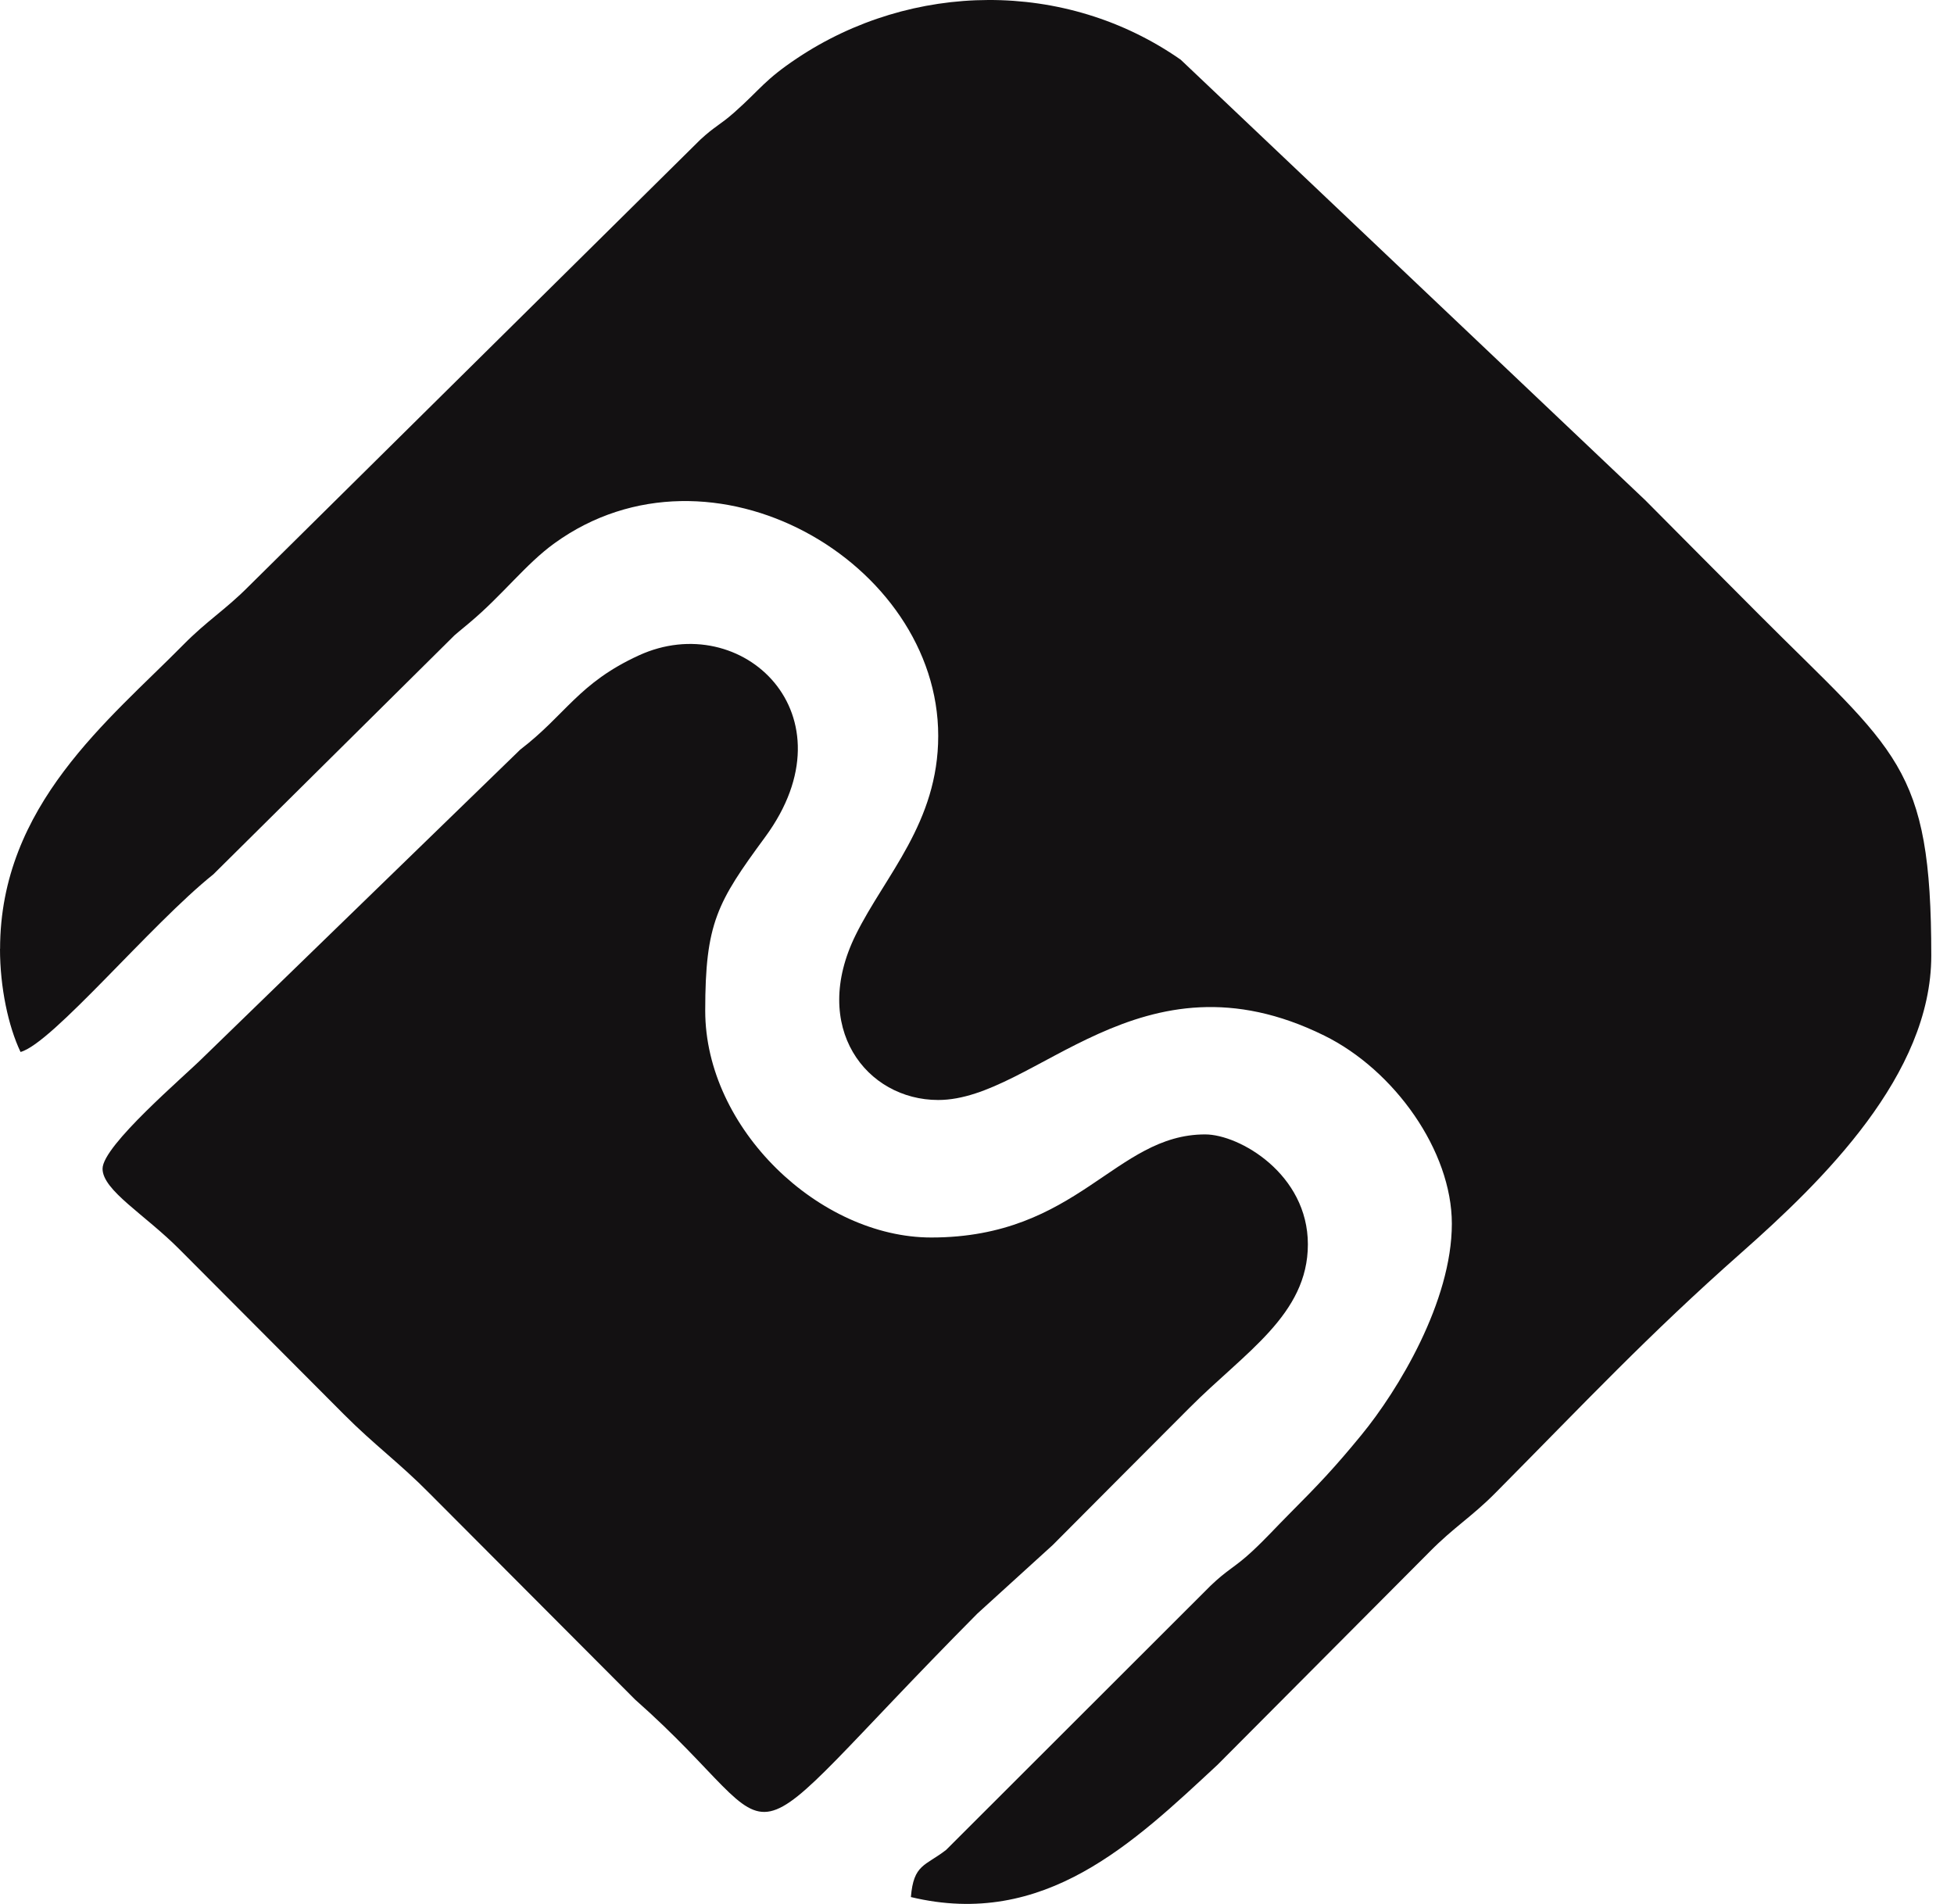 <?xml version="1.0" encoding="UTF-8"?> <svg xmlns="http://www.w3.org/2000/svg" width="78" height="76" viewBox="0 0 78 76" fill="none"><path fill-rule="evenodd" clip-rule="evenodd" d="M0 37.877C0 39.413 0.331 40.968 0.82 41.992C2.089 41.651 6.02 36.898 8.517 34.901L18.143 25.36C18.187 25.324 18.247 25.272 18.291 25.234L18.739 24.861C20.066 23.75 20.984 22.515 22.135 21.684C28.399 17.161 37.452 22.441 37.452 29.373C37.452 32.84 35.333 34.939 34.16 37.315C32.333 41.01 34.584 43.909 37.452 43.909C41.34 43.909 45.509 37.709 52.864 41.339C55.663 42.718 57.955 45.944 57.955 48.847C57.955 51.955 55.811 55.496 54.34 57.287C53.274 58.587 52.639 59.254 51.464 60.434C50.912 60.988 50.529 61.421 49.963 61.945C49.298 62.562 48.987 62.656 48.314 63.308L37.766 73.845C36.927 74.495 36.47 74.407 36.361 75.726C41.695 77.007 45.266 73.543 48.599 70.449L57.069 61.942C58.026 60.971 58.742 60.551 59.672 59.616C63.278 55.981 65.766 53.315 69.506 50.01C72.762 47.132 77.093 42.905 77.093 38.148C77.093 30.523 75.715 30.045 70.19 24.504C68.618 22.927 67.251 21.555 65.684 19.975L47.133 2.384C42.507 -0.848 36.383 -0.722 31.817 2.326C30.504 3.204 30.381 3.538 29.318 4.482C28.735 4.998 28.541 5.031 27.951 5.579L9.917 23.415C8.987 24.351 8.271 24.77 7.314 25.741C4.358 28.739 0.003 32.144 0.003 37.88L0 37.877Z" fill="#131112"></path><path fill-rule="evenodd" clip-rule="evenodd" d="M4.094 46.654C4.094 47.516 5.789 48.484 7.17 49.877L13.731 56.461C14.943 57.679 15.963 58.411 17.149 59.616L25.351 67.842C32.023 73.737 28.534 74.98 39.014 64.411L42.024 61.673C43.91 59.775 45.603 58.082 47.492 56.187C49.69 53.981 52.208 52.478 52.208 49.672C52.208 46.866 49.477 45.283 48.107 45.283C44.506 45.283 43.044 49.398 37.174 49.398C32.72 49.398 28.151 45.063 28.151 40.345C28.151 36.848 28.627 36.019 30.541 33.416C34.133 28.533 29.619 24.273 25.499 26.163C23.09 27.269 22.584 28.533 20.769 29.921L8.127 42.194C7.369 42.954 4.094 45.727 4.094 46.652V46.654Z" fill="#131112"></path></svg> 